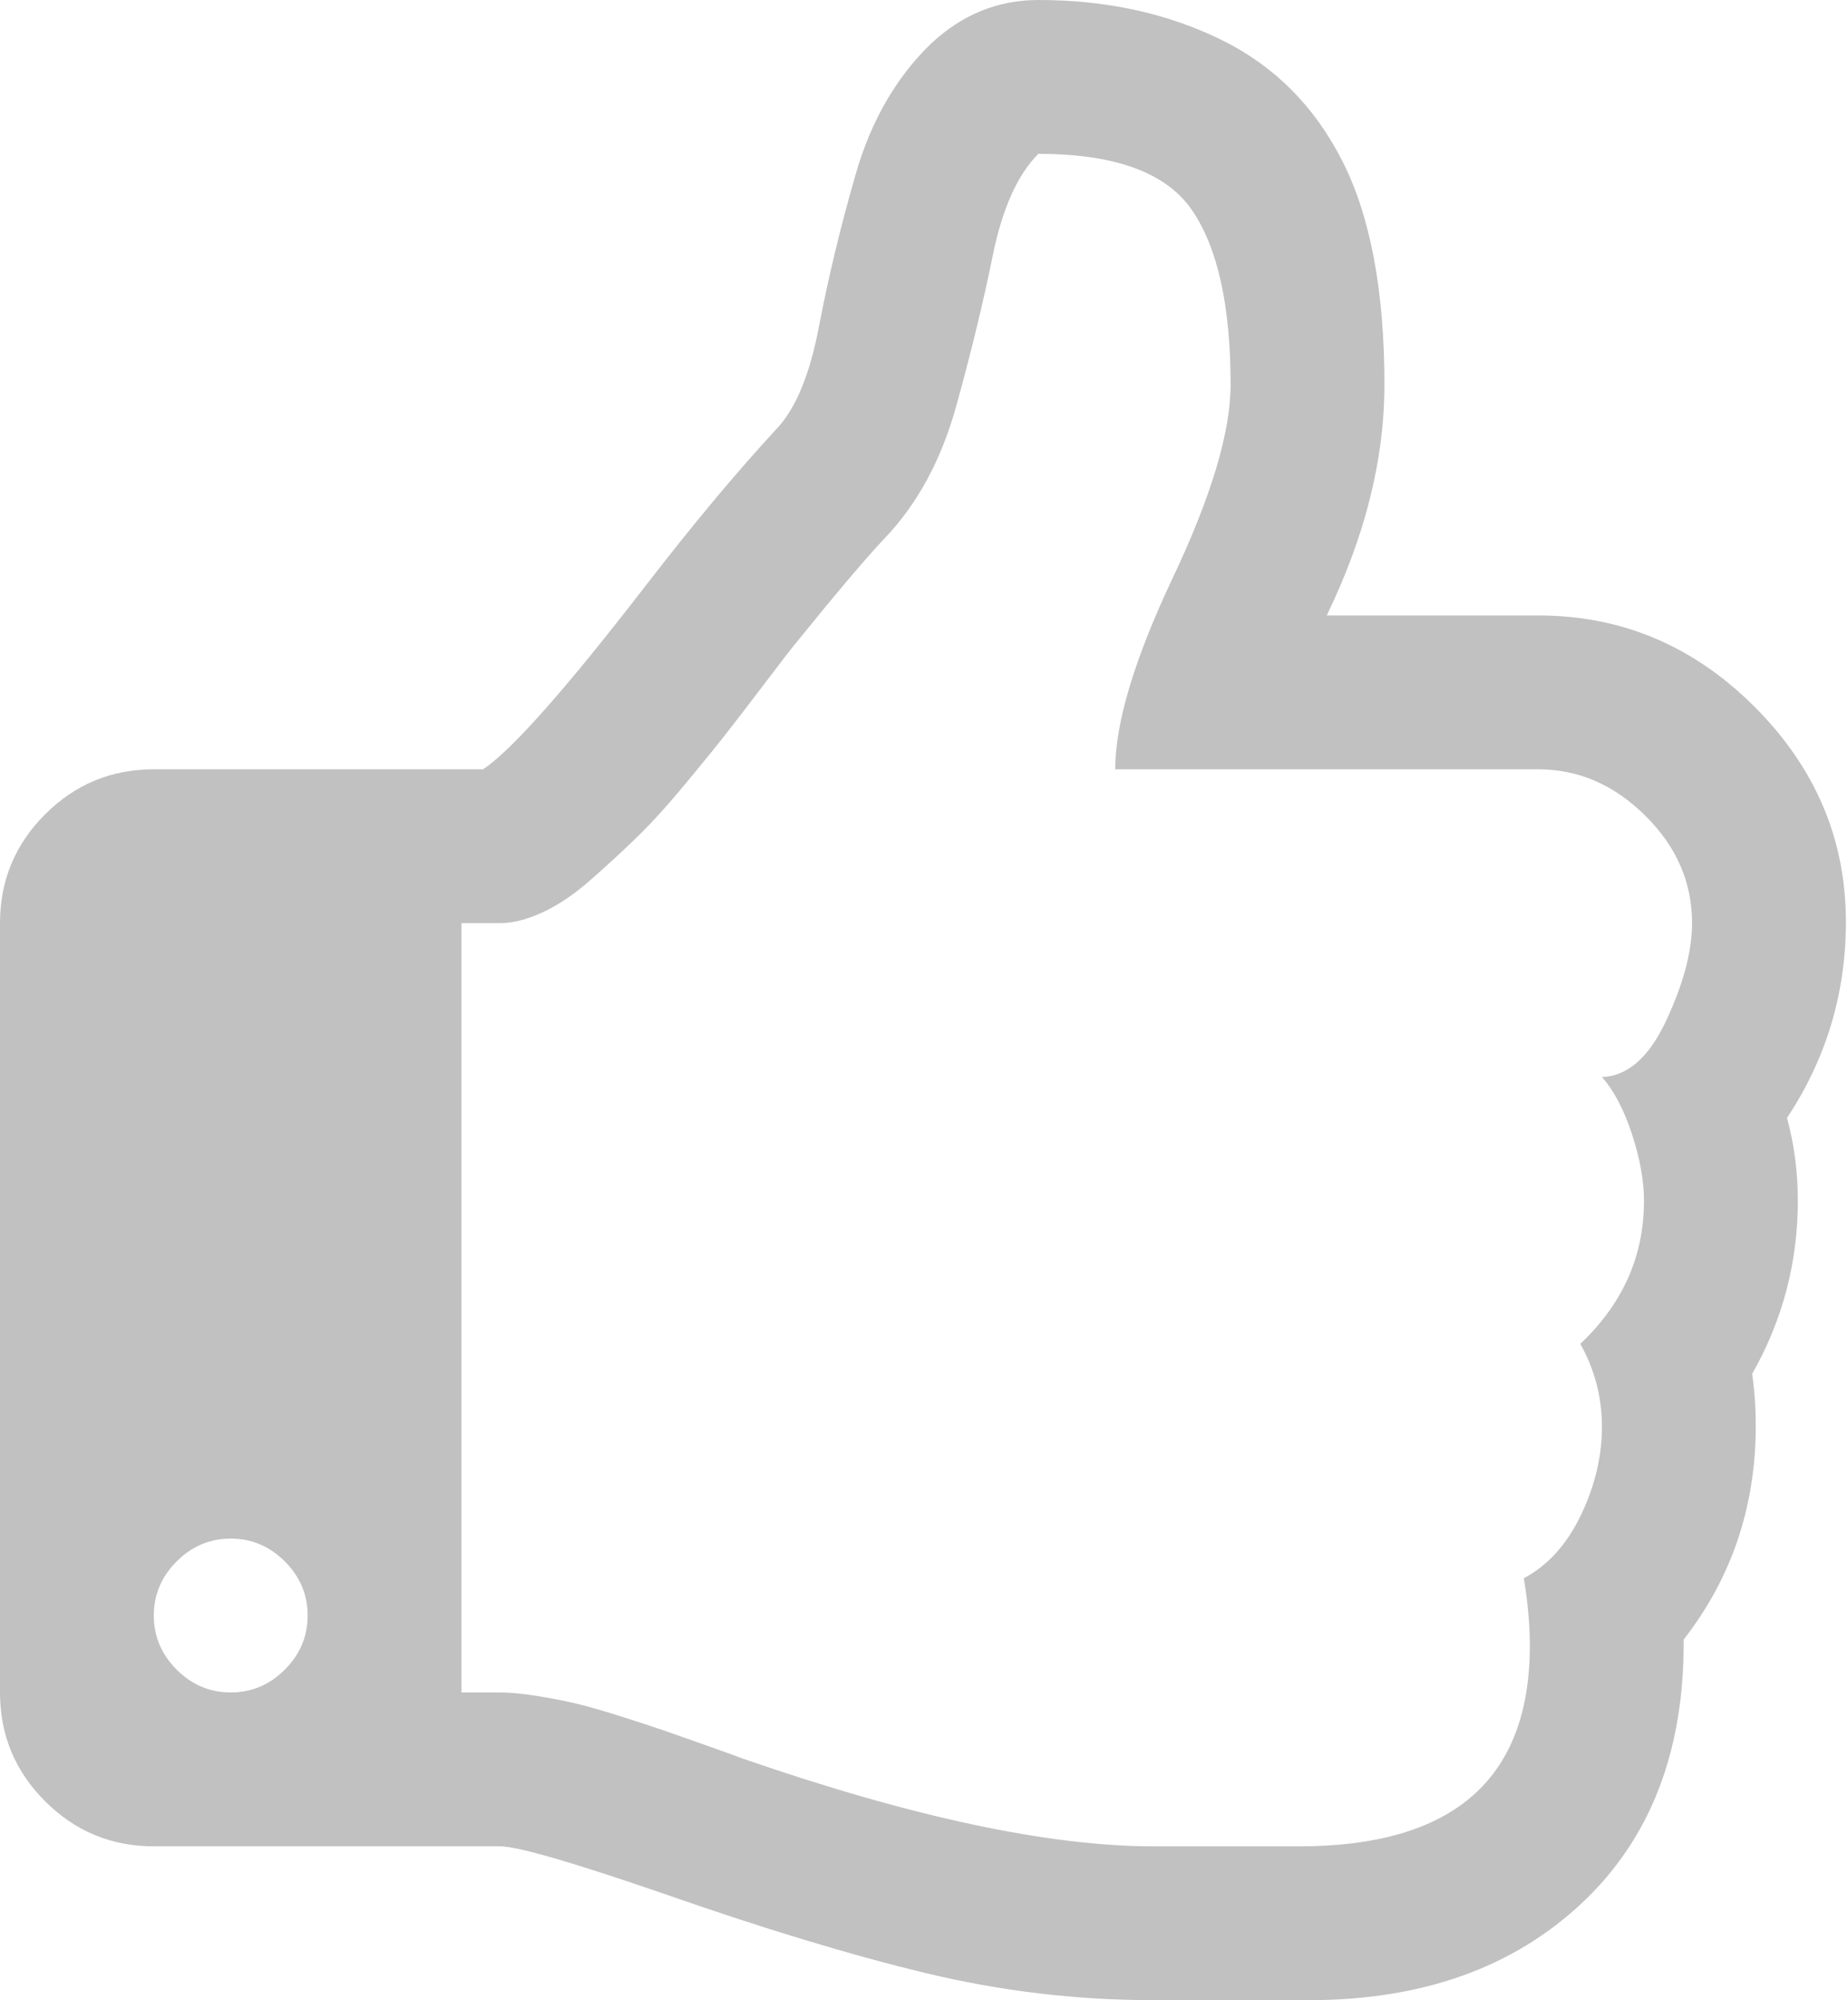 <?xml version="1.0" encoding="UTF-8" standalone="no"?><!DOCTYPE svg PUBLIC "-//W3C//DTD SVG 1.1//EN" "http://www.w3.org/Graphics/SVG/1.1/DTD/svg11.dtd"><svg width="100%" height="100%" viewBox="0 0 73 79" version="1.1" xmlns="http://www.w3.org/2000/svg" xmlns:xlink="http://www.w3.org/1999/xlink" xml:space="preserve" xmlns:serif="http://www.serif.com/" style="fill-rule:evenodd;clip-rule:evenodd;stroke-linejoin:round;stroke-miterlimit:2;"><path d="M11.251,65.938c0.601,-0.601 0.902,-1.313 0.902,-2.136c-0,-0.823 -0.301,-1.535 -0.902,-2.136c-0.601,-0.601 -1.314,-0.902 -2.136,-0.902c-0.823,-0 -1.535,0.301 -2.137,0.902c-0.601,0.601 -0.902,1.313 -0.902,2.136c0,0.823 0.301,1.535 0.902,2.136c0.602,0.602 1.314,0.902 2.137,0.902c0.822,0 1.535,-0.3 2.136,-0.902Zm55.589,-29.48c0,-1.614 -0.617,-3.03 -1.851,-4.248c-1.234,-1.219 -2.643,-1.828 -4.225,-1.828l-16.71,-0c-0,-1.836 0.759,-4.36 2.278,-7.572c1.52,-3.212 2.279,-5.752 2.279,-7.619c0,-3.102 -0.506,-5.396 -1.519,-6.883c-1.013,-1.488 -3.038,-2.232 -6.076,-2.232c-0.823,0.823 -1.425,2.168 -1.804,4.035c-0.38,1.868 -0.863,3.854 -1.448,5.958c-0.586,2.105 -1.527,3.838 -2.825,5.198c-0.696,0.728 -1.914,2.168 -3.655,4.32c-0.127,0.159 -0.491,0.633 -1.092,1.424c-0.601,0.792 -1.1,1.44 -1.495,1.947c-0.396,0.506 -0.942,1.179 -1.638,2.017c-0.696,0.839 -1.329,1.535 -1.899,2.089c-0.57,0.554 -1.179,1.116 -1.828,1.685c-0.648,0.57 -1.281,0.997 -1.898,1.282c-0.618,0.285 -1.179,0.427 -1.686,0.427l-1.519,0l0,30.382l1.519,0c0.412,0 0.91,0.048 1.496,0.143c0.585,0.095 1.107,0.197 1.566,0.308c0.459,0.111 1.06,0.285 1.804,0.522c0.744,0.238 1.298,0.42 1.662,0.546c0.364,0.127 0.925,0.325 1.685,0.594c0.759,0.269 1.218,0.435 1.377,0.498c6.677,2.311 12.089,3.466 16.235,3.466l5.744,-0c6.076,-0 9.115,-2.643 9.115,-7.928c-0,-0.823 -0.08,-1.709 -0.238,-2.659c0.95,-0.506 1.701,-1.337 2.255,-2.492c0.554,-1.155 0.831,-2.318 0.831,-3.489c-0,-1.171 -0.285,-2.263 -0.855,-3.276c1.678,-1.582 2.516,-3.465 2.516,-5.649c0,-0.791 -0.158,-1.669 -0.474,-2.634c-0.317,-0.966 -0.712,-1.717 -1.187,-2.255c1.013,-0.032 1.859,-0.776 2.54,-2.231c0.68,-1.456 1.02,-2.738 1.02,-3.846Zm6.077,-0.047c-0,2.817 -0.776,5.396 -2.326,7.738c0.284,1.044 0.427,2.136 0.427,3.275c-0,2.437 -0.602,4.716 -1.804,6.836c0.095,0.665 0.142,1.345 0.142,2.042c0,3.196 -0.949,6.013 -2.848,8.45c0.032,4.399 -1.313,7.872 -4.035,10.42c-2.722,2.547 -6.314,3.821 -10.776,3.821l-6.124,0c-3.038,0 -6.037,-0.356 -8.996,-1.068c-2.959,-0.712 -6.385,-1.749 -10.278,-3.109c-3.671,-1.266 -5.854,-1.899 -6.551,-1.899l-13.672,-0c-1.677,-0 -3.109,-0.594 -4.296,-1.781c-1.187,-1.186 -1.78,-2.618 -1.78,-4.296l-0,-30.382c-0,-1.677 0.593,-3.109 1.78,-4.296c1.187,-1.187 2.619,-1.78 4.296,-1.78l13.008,-0c1.139,-0.76 3.307,-3.212 6.503,-7.358c1.836,-2.374 3.529,-4.399 5.08,-6.077c0.759,-0.791 1.321,-2.144 1.685,-4.058c0.364,-1.915 0.847,-3.917 1.448,-6.006c0.601,-2.088 1.582,-3.797 2.943,-5.127c1.234,-1.171 2.659,-1.756 4.273,-1.756c2.658,-0 5.047,0.514 7.168,1.543c2.12,1.028 3.734,2.635 4.842,4.818c1.108,2.184 1.661,5.127 1.661,8.83c0,2.943 -0.759,5.981 -2.278,9.115l8.355,-0c3.291,-0 6.14,1.202 8.545,3.607c2.405,2.406 3.608,5.238 3.608,8.498Z" style="fill:#c1c1c1;fill-rule:nonzero;"/></svg>